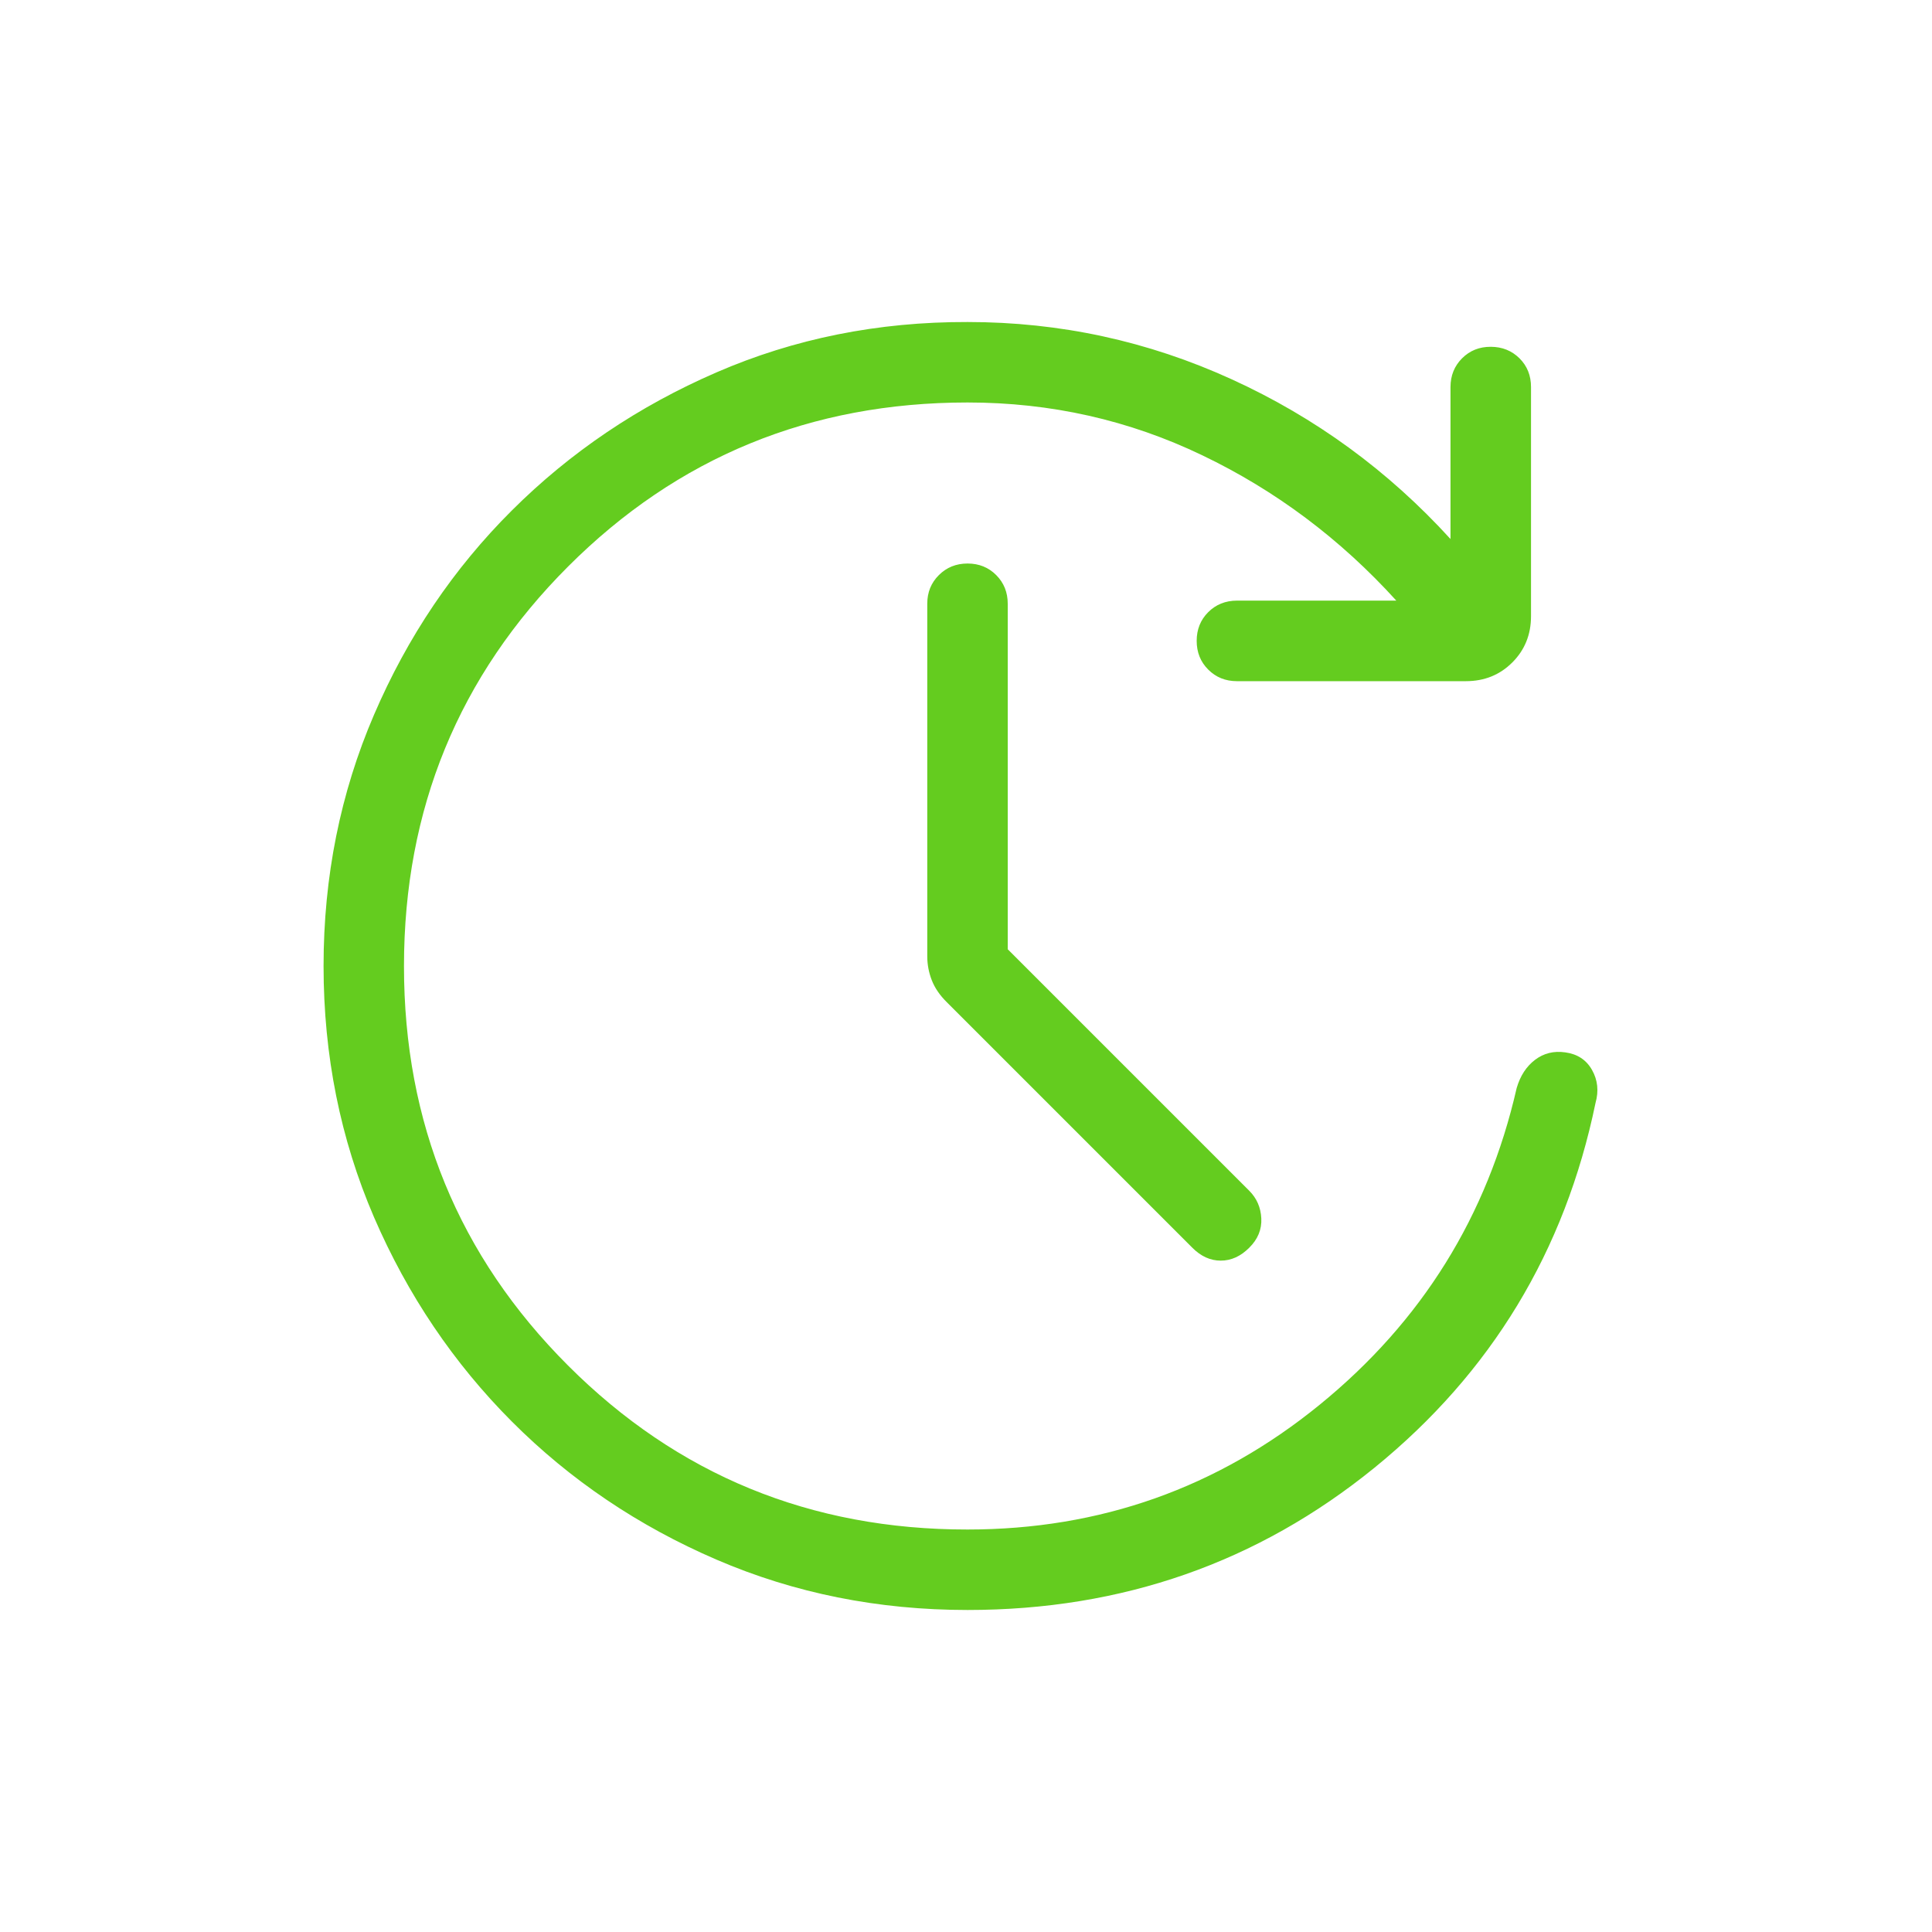 <svg width="40" height="40" viewBox="0 0 40 40" fill="none" xmlns="http://www.w3.org/2000/svg">
<path d="M20.033 33.333C18.181 33.333 16.448 32.986 14.833 32.29C13.217 31.594 11.806 30.642 10.599 29.433C9.393 28.224 8.44 26.813 7.743 25.2C7.047 23.583 6.699 21.85 6.699 20C6.699 18.151 7.047 16.418 7.743 14.8C8.438 13.182 9.39 11.771 10.599 10.567C11.808 9.362 13.219 8.41 14.833 7.71C16.446 7.01 18.179 6.662 20.033 6.667C21.946 6.667 23.769 7.062 25.501 7.853C27.233 8.643 28.743 9.746 30.031 11.16V8.013C30.031 7.777 30.111 7.578 30.271 7.418C30.431 7.258 30.629 7.179 30.866 7.18C31.103 7.181 31.3 7.261 31.459 7.418C31.618 7.576 31.698 7.774 31.698 8.013V12.757C31.698 13.138 31.569 13.457 31.311 13.715C31.053 13.973 30.734 14.102 30.353 14.103H25.609C25.373 14.103 25.174 14.023 25.014 13.862C24.855 13.703 24.776 13.505 24.776 13.268C24.776 13.032 24.855 12.834 25.014 12.675C25.173 12.516 25.371 12.436 25.609 12.435H28.909C27.749 11.157 26.41 10.154 24.893 9.427C23.377 8.698 21.757 8.333 20.033 8.333C16.781 8.333 14.024 9.466 11.761 11.73C9.498 13.994 8.365 16.751 8.364 20C8.363 23.249 9.495 26.006 11.761 28.272C14.026 30.537 16.783 31.669 20.031 31.667C22.778 31.667 25.208 30.806 27.323 29.083C29.437 27.361 30.796 25.176 31.401 22.527C31.475 22.273 31.602 22.079 31.781 21.943C31.961 21.806 32.169 21.754 32.406 21.788C32.658 21.822 32.843 21.943 32.961 22.152C33.079 22.361 33.103 22.588 33.034 22.833C32.4 25.904 30.874 28.422 28.458 30.387C26.041 32.351 23.234 33.333 20.033 33.333ZM20.864 19.653L25.864 24.653C26.02 24.809 26.103 25 26.114 25.227C26.125 25.454 26.042 25.657 25.864 25.833C25.686 26.011 25.49 26.1 25.274 26.1C25.059 26.1 24.863 26.011 24.686 25.833L19.603 20.75C19.457 20.606 19.353 20.453 19.291 20.293C19.229 20.133 19.198 19.968 19.198 19.798V12.5C19.198 12.263 19.278 12.066 19.438 11.907C19.598 11.747 19.796 11.667 20.033 11.667C20.269 11.667 20.467 11.747 20.626 11.907C20.785 12.067 20.864 12.264 20.864 12.5V19.653Z" fill="#64CC1F"/>
</svg>
